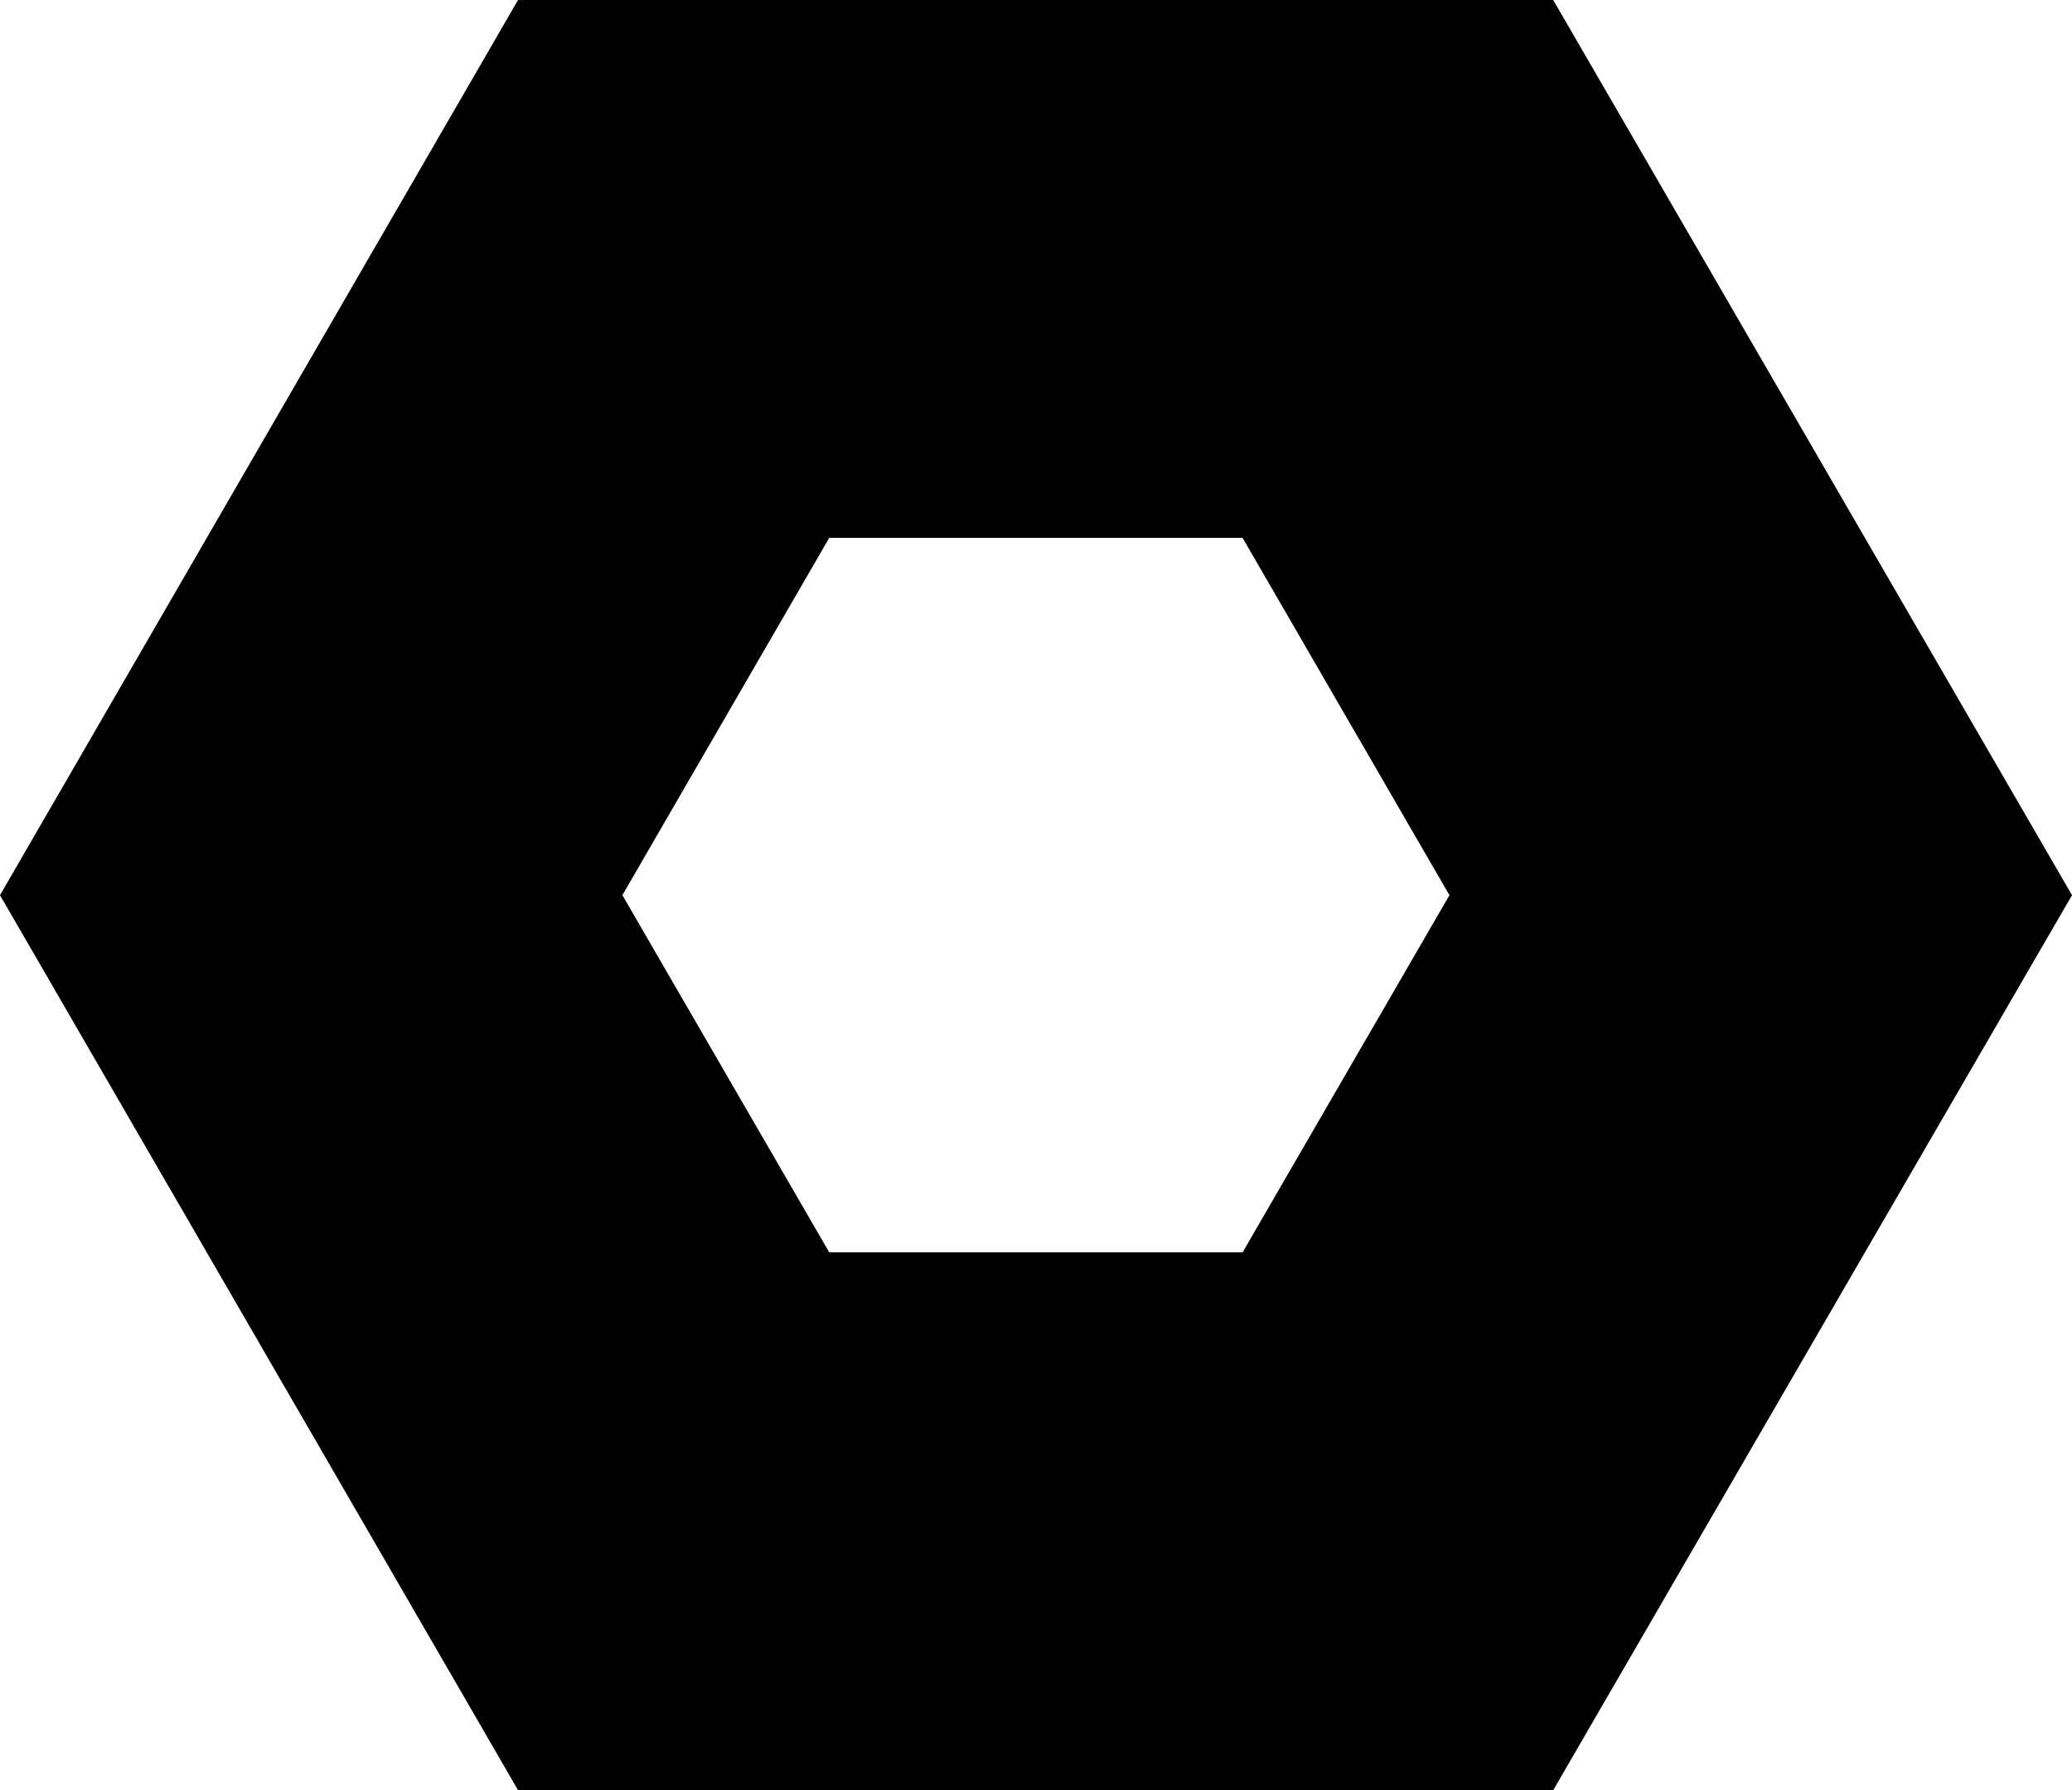 <svg xmlns="http://www.w3.org/2000/svg" width="103" height="89" viewBox="0 0 103 89"><path d="M77.211 0H25.752L0 44.505 25.752 89h51.46L103 44.505ZM61.77 62.261H41.222L30.939 44.504 41.222 26.74h20.547l10.283 17.766Z"/></svg>